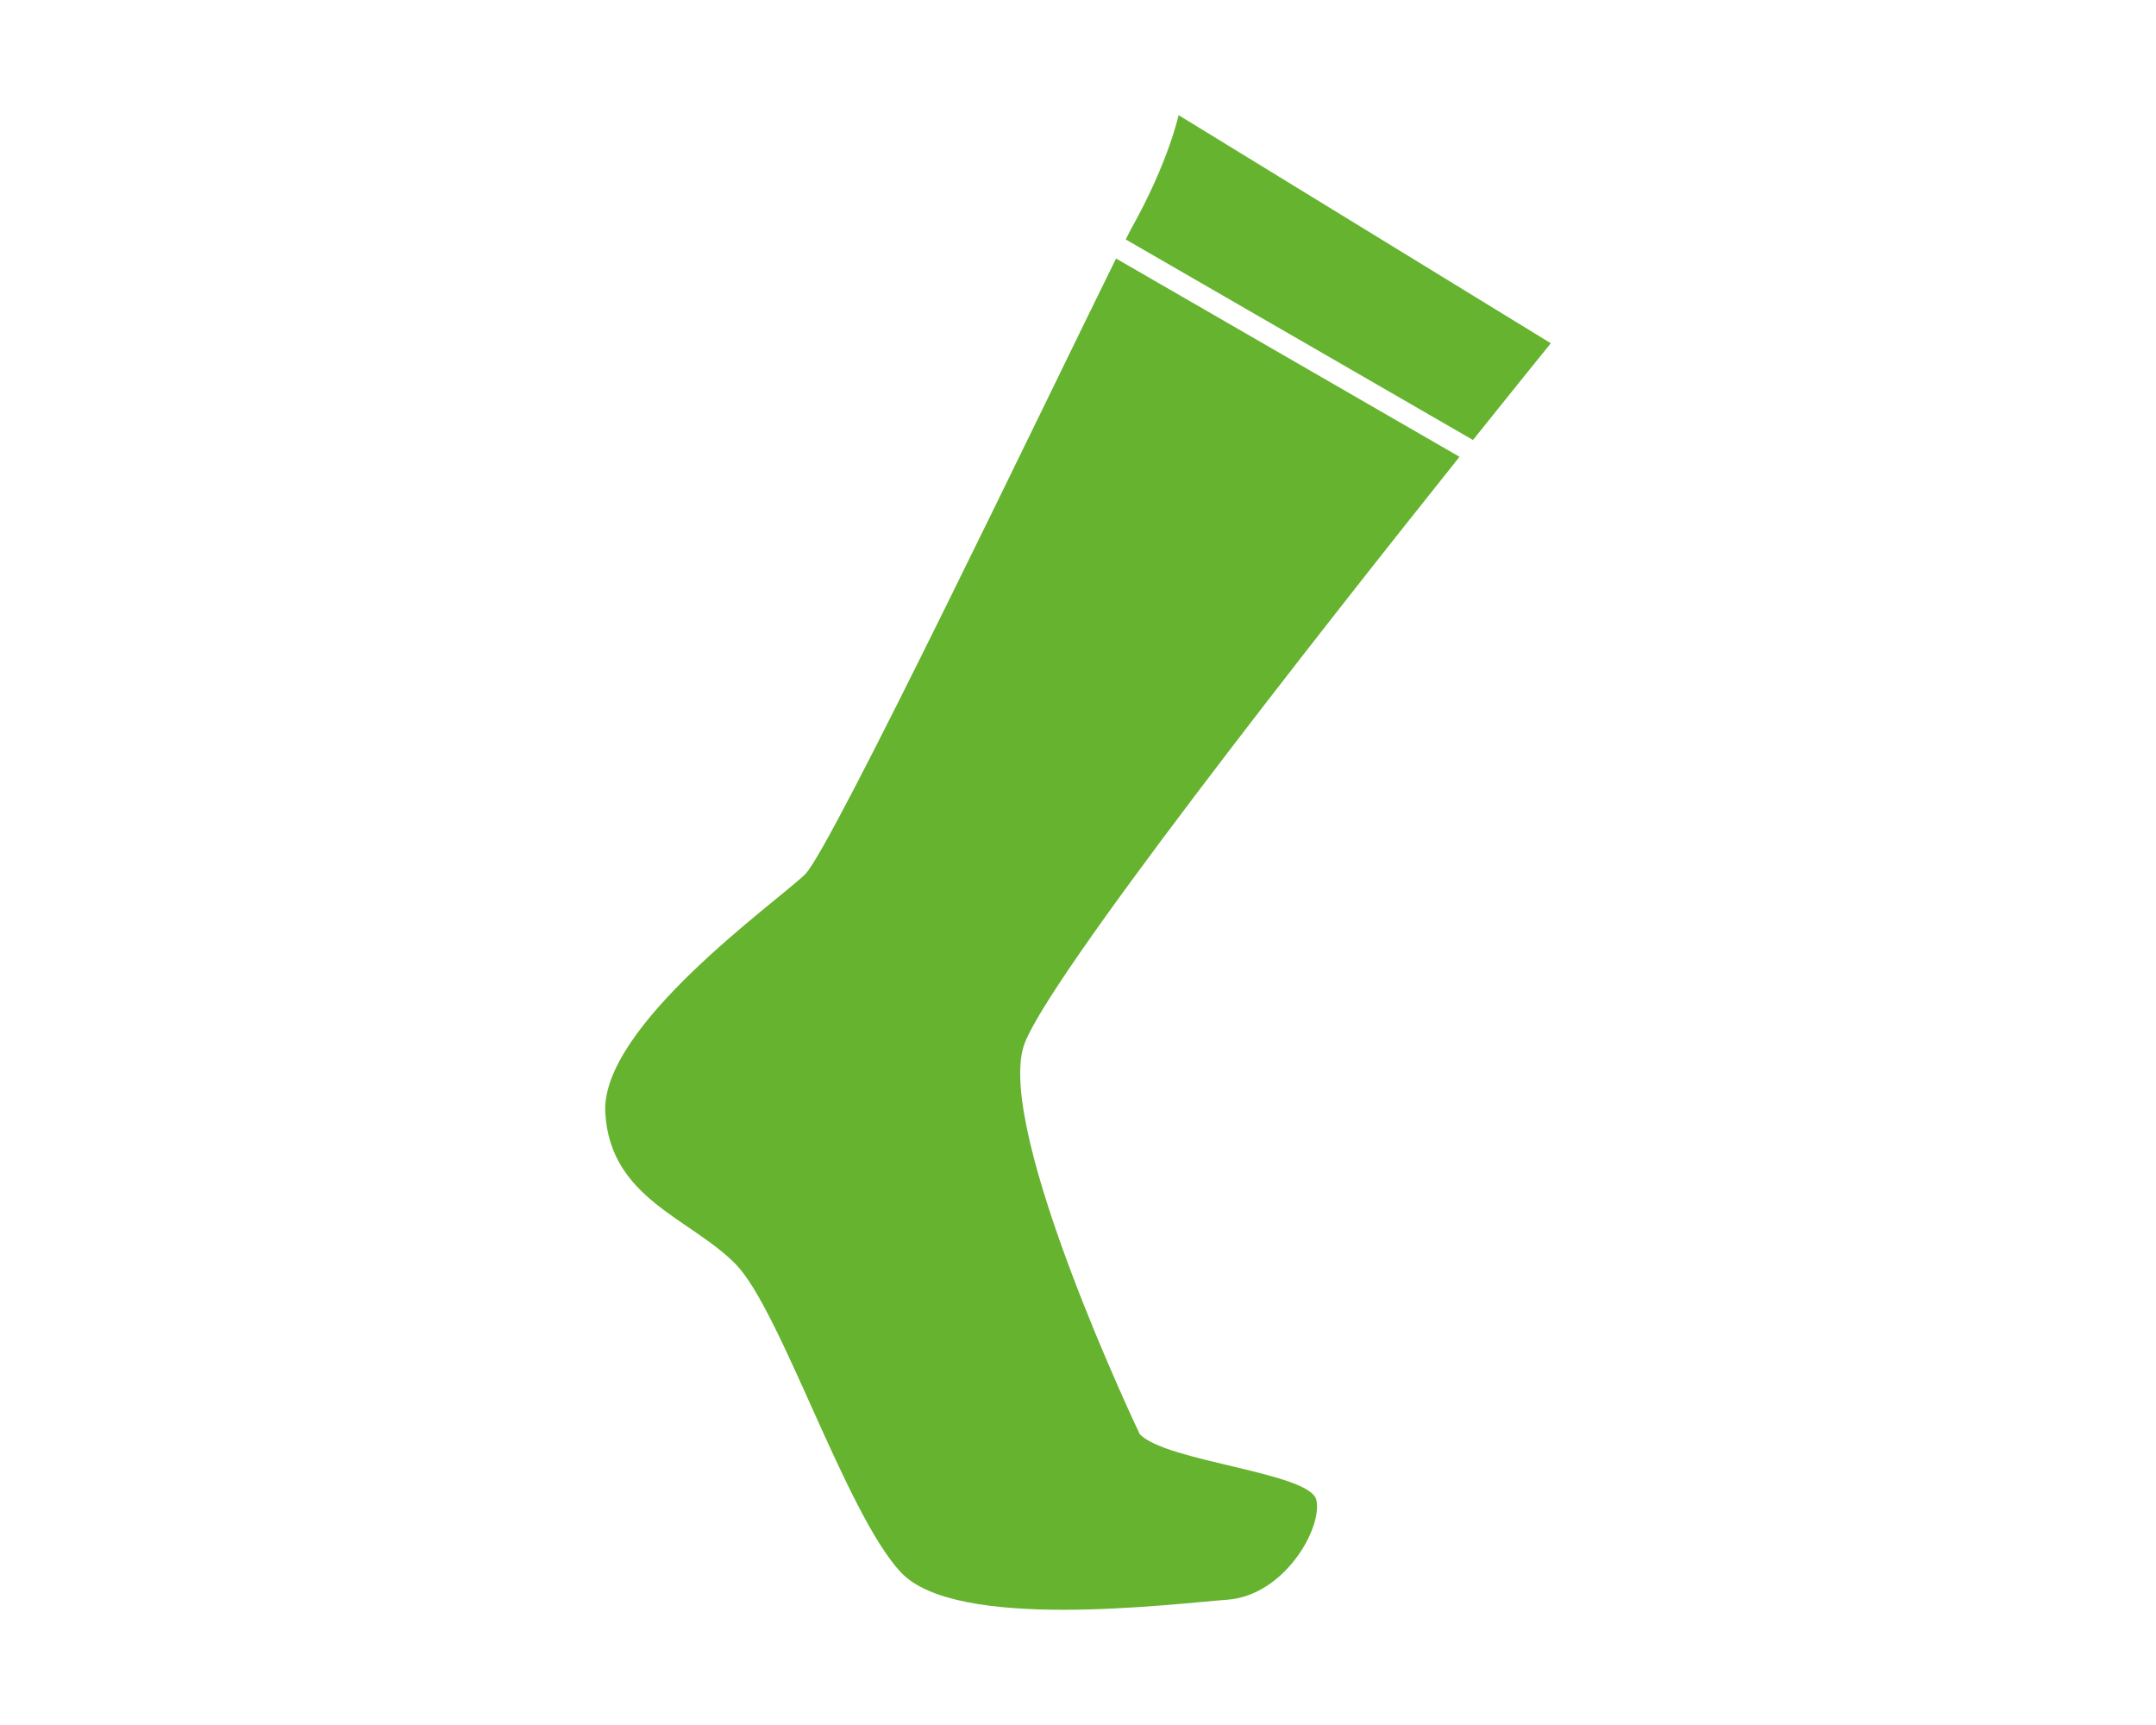<?xml version="1.0" encoding="UTF-8"?><svg id="Ebene_1" xmlns="http://www.w3.org/2000/svg" viewBox="0 0 200 160"><defs><style>.cls-1{fill:#65b32e;stroke-width:0px;}</style></defs><path class="cls-1" d="M135.39,42.37l-31.86-18.39c-5.89,11.91-26.44,54.79-28.84,57.11-2.7,2.62-19.01,14.12-18.54,22.13.46,7.99,7.91,9.76,12.1,14.04,4.18,4.28,10.18,23.05,15.3,28.56,5.11,5.51,24.99,2.95,30.3,2.56,5.31-.39,8.85-6.68,8.26-9.25-.58-2.56-13.89-3.53-16.38-6.1,0,0-13.32-27.94-10.77-36,1.87-5.87,26.94-37.76,40.43-54.66Z"/><path class="cls-1" d="M109.33,10.68s-.9,4.27-4.33,10.42c-.11.2-.31.57-.57,1.11l32.21,18.6c4.35-5.44,7.22-8.97,7.22-8.97l-34.53-21.16Z"/></svg>